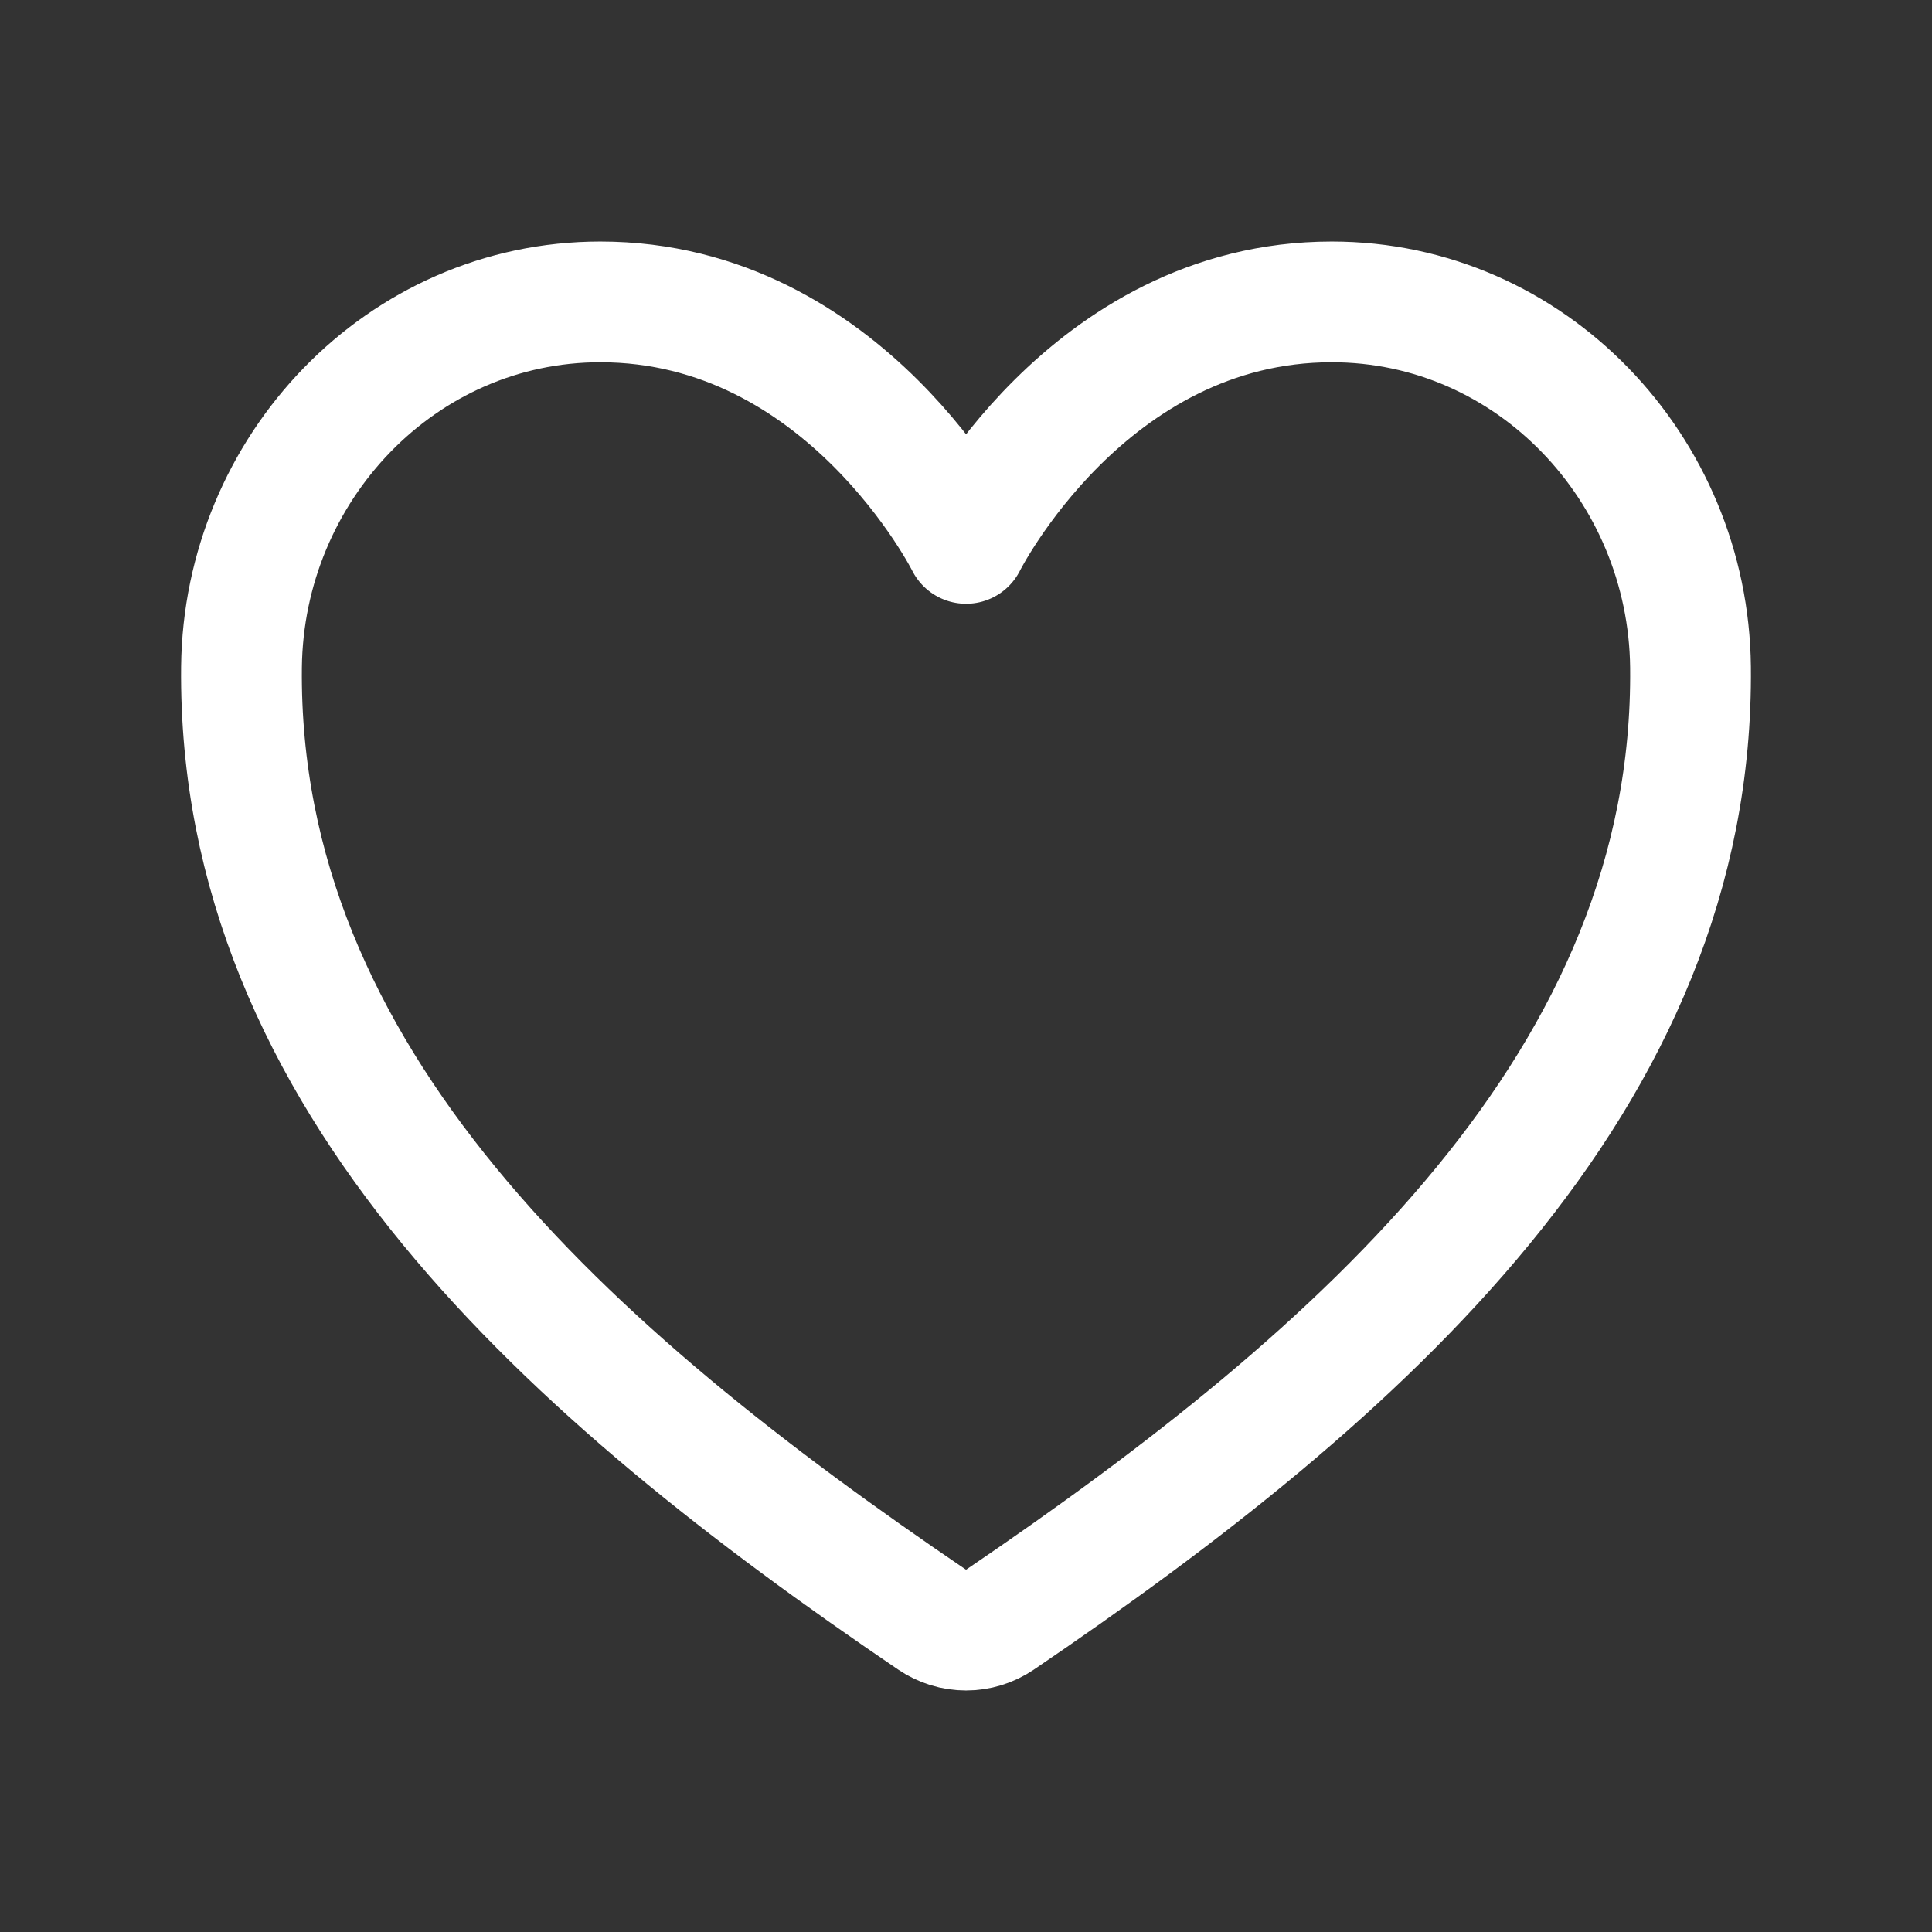 <?xml version="1.0" encoding="UTF-8"?> <svg xmlns="http://www.w3.org/2000/svg" width="46" height="46" viewBox="0 0 46 46" fill="none"><rect x="0" y="0" width="46" height="46" fill="#333333" stroke="none"/> <path d="M31.709 7.188C25.877 7.188 23.002 12.938 23.002 12.938C23.002 12.938 20.127 7.188 14.293 7.188C9.553 7.188 5.8 11.155 5.75 15.885C5.652 25.708 13.543 32.694 22.193 38.563C22.431 38.725 22.713 38.812 23.001 38.812C23.289 38.812 23.57 38.725 23.809 38.563C32.457 32.693 40.35 25.708 40.25 15.885C40.202 11.153 36.449 7.188 31.709 7.188Z" stroke="white" stroke-width="2.875" stroke-linecap="round" stroke-linejoin="round"></path> </svg> 